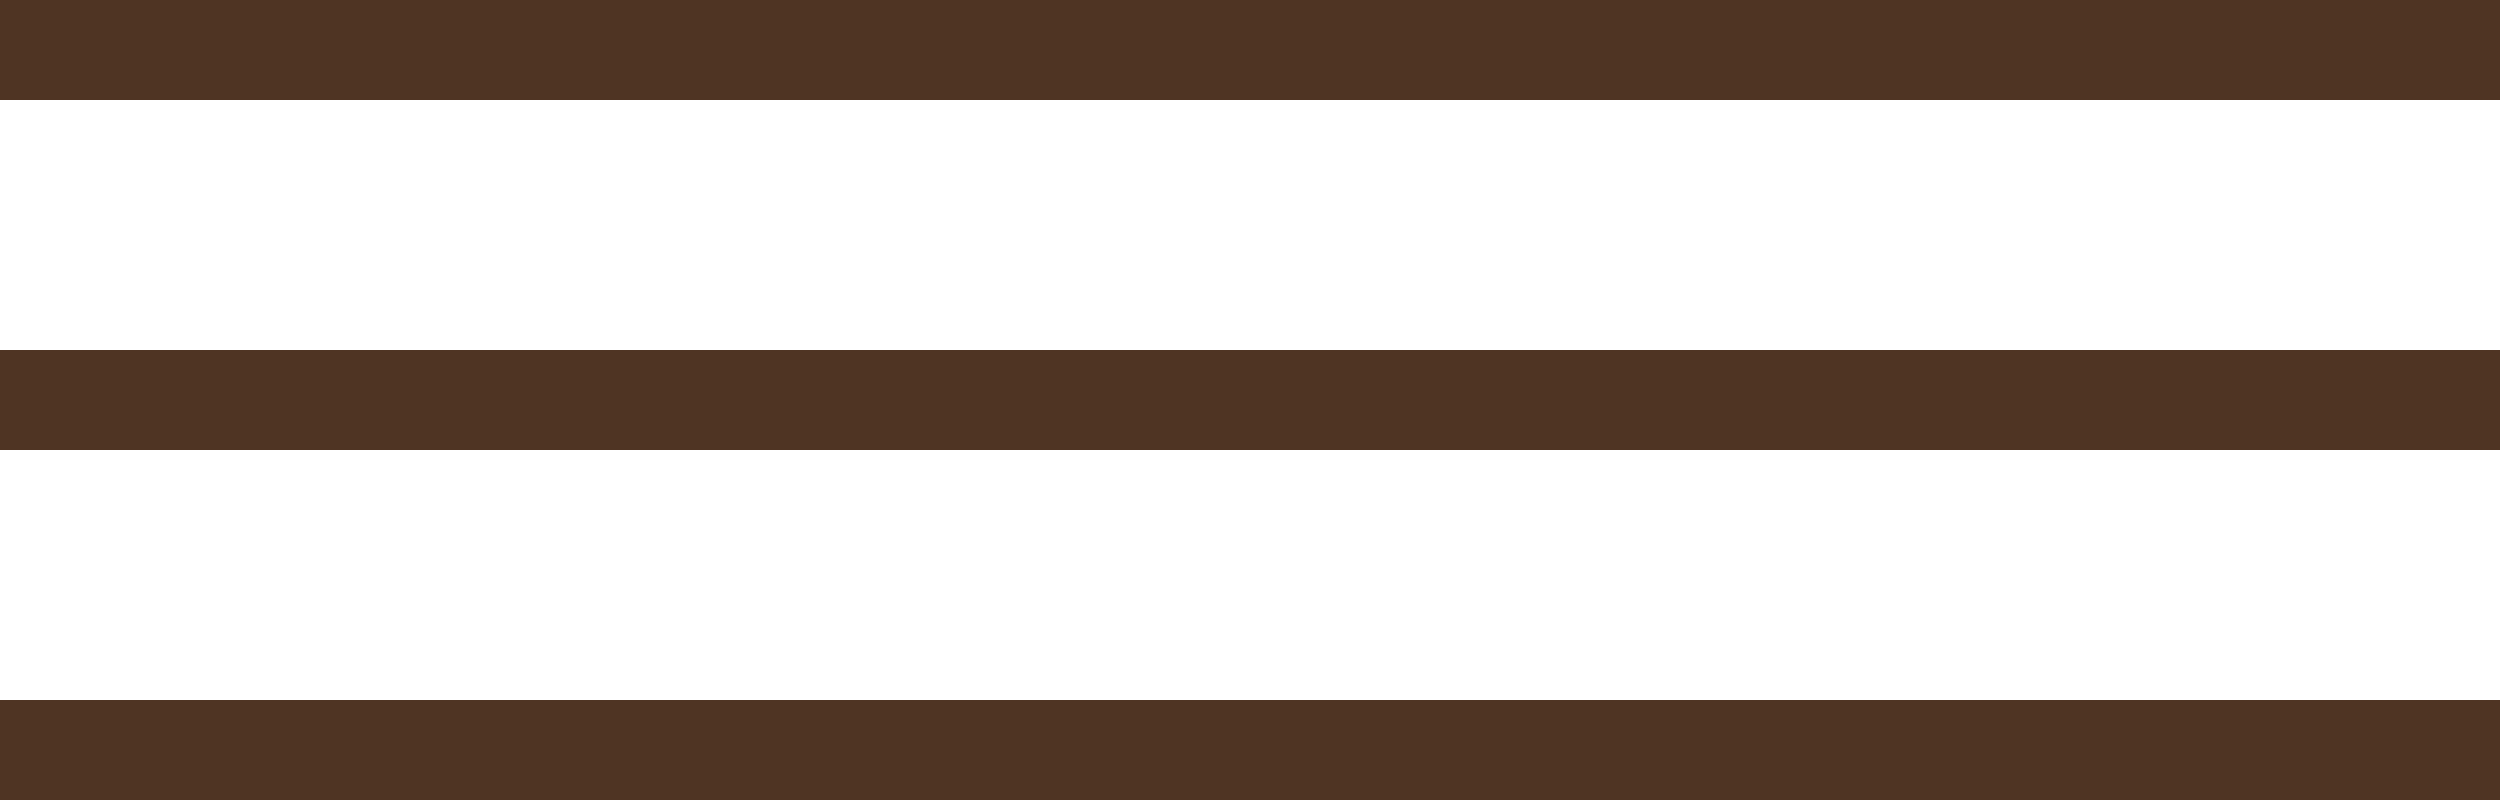 <?xml version="1.0" encoding="UTF-8"?> <svg xmlns="http://www.w3.org/2000/svg" width="50" height="16" viewBox="0 0 50 16" fill="none"> <rect width="50" height="2" fill="#4F3423"></rect> <rect y="7" width="50" height="2" fill="#4F3423"></rect> <rect y="14" width="50" height="2" fill="#4F3423"></rect> </svg> 